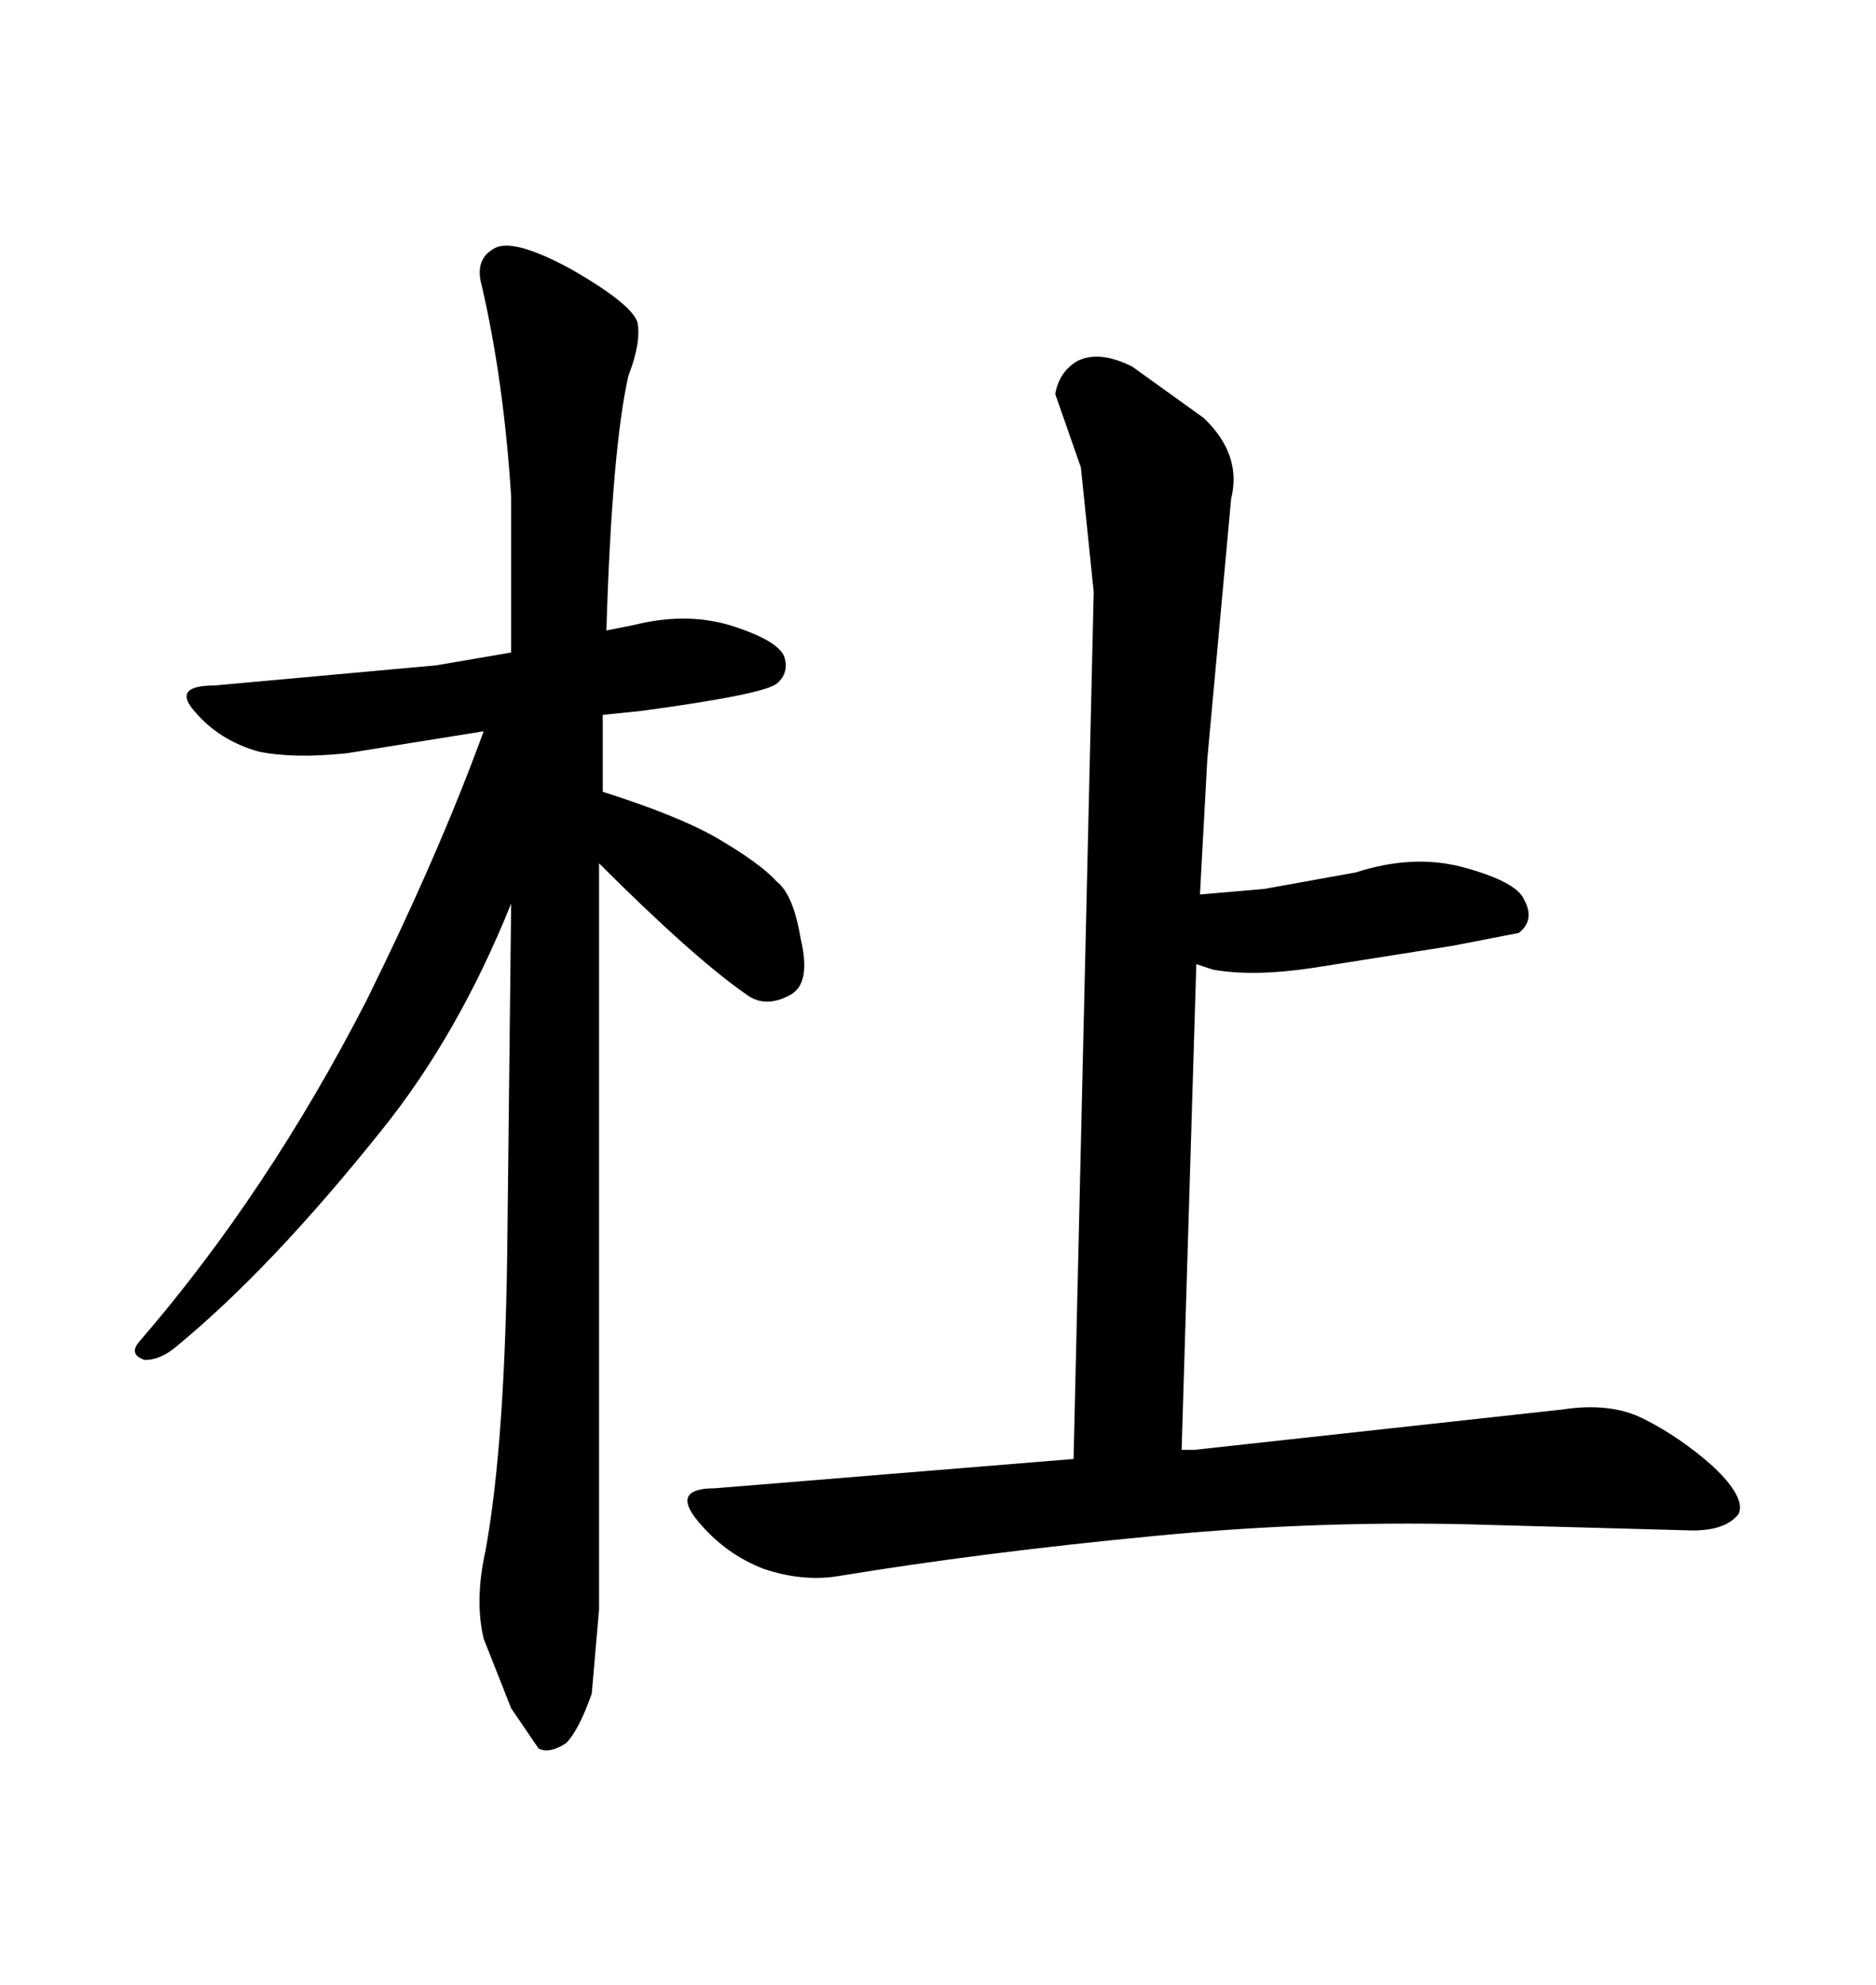 <svg xmlns="http://www.w3.org/2000/svg" xmlns:xlink="http://www.w3.org/1999/xlink" width="300" height="317.285"><path d="M95.80 257.23L94.63 270.70Q92.58 276.56 90.53 278.61L90.53 278.61Q87.89 280.37 86.13 279.49L86.13 279.49L81.74 273.05L77.34 261.91Q75.88 255.76 77.64 247.85L77.64 247.85Q80.86 230.27 81.15 196.88L81.15 196.88L81.74 144.43Q73.24 165.53 60.94 180.76L60.94 180.76Q43.36 202.73 28.42 215.04L28.42 215.04Q25.78 217.38 23.14 217.38L23.14 217.38Q20.51 216.50 22.27 214.45L22.27 214.45Q42.77 190.72 58.59 159.96L58.59 159.96Q70.31 136.23 77.34 116.89L77.34 116.89L55.37 120.41Q46.88 121.29 41.31 120.12L41.31 120.12Q35.16 118.36 31.35 113.96L31.35 113.96Q27.25 109.57 34.28 109.57L34.28 109.57L69.73 106.35L81.74 104.30L81.74 79.39Q80.57 60.94 77.05 45.70L77.05 45.70Q75.88 41.60 78.81 39.84L78.81 39.84Q81.74 37.79 91.41 43.07L91.41 43.07Q101.07 48.63 101.95 51.56L101.95 51.56Q102.54 54.79 100.49 60.06L100.49 60.06Q97.85 71.78 96.97 100.78L96.97 100.78L101.37 99.90Q109.57 97.85 116.60 99.90L116.60 99.90Q124.22 102.25 125.39 104.88L125.39 104.88Q126.27 107.52 124.22 109.28L124.22 109.28Q121.88 111.04 102.25 113.67L102.25 113.67L96.39 114.26L96.39 126.56Q108.40 130.37 114.55 133.89L114.55 133.89Q121.58 137.99 124.22 140.92L124.22 140.92Q126.86 142.97 128.03 150L128.03 150Q129.79 157.32 126.27 159.08L126.27 159.08Q122.46 161.13 119.53 159.08L119.53 159.08Q111.04 153.22 95.80 137.99L95.80 137.99L95.80 257.23ZM174.90 94.63L172.85 74.71L168.75 62.99Q169.34 59.47 172.27 57.71L172.27 57.71Q175.78 55.96 181.05 58.59L181.05 58.59L192.48 66.80Q198.63 72.66 196.88 79.69L196.88 79.69L193.07 121.29L191.89 142.97L202.15 142.09L216.80 139.45Q225.88 136.52 233.79 138.57L233.79 138.57Q242.58 140.92 243.75 143.85L243.75 143.85Q245.51 147.07 242.87 149.12L242.87 149.12L232.32 151.17L210.06 154.69Q200.39 156.15 193.95 154.98L193.95 154.98L191.31 154.10L188.96 231.74L191.02 231.74L249.90 225.29Q257.52 224.12 262.79 226.76L262.79 226.76Q268.65 229.69 273.93 234.38L273.93 234.38Q279.20 239.36 278.03 241.99L278.03 241.99Q275.98 244.63 270.70 244.63L270.70 244.63L238.48 243.75Q211.82 242.87 184.57 245.51L184.57 245.51Q157.03 248.14 133.89 251.95L133.89 251.95Q128.32 252.83 122.17 250.78L122.17 250.78Q116.02 248.44 111.62 243.16L111.62 243.16Q107.23 237.89 114.26 237.89L114.26 237.89L171.68 233.20L174.90 94.63Z"/></svg>